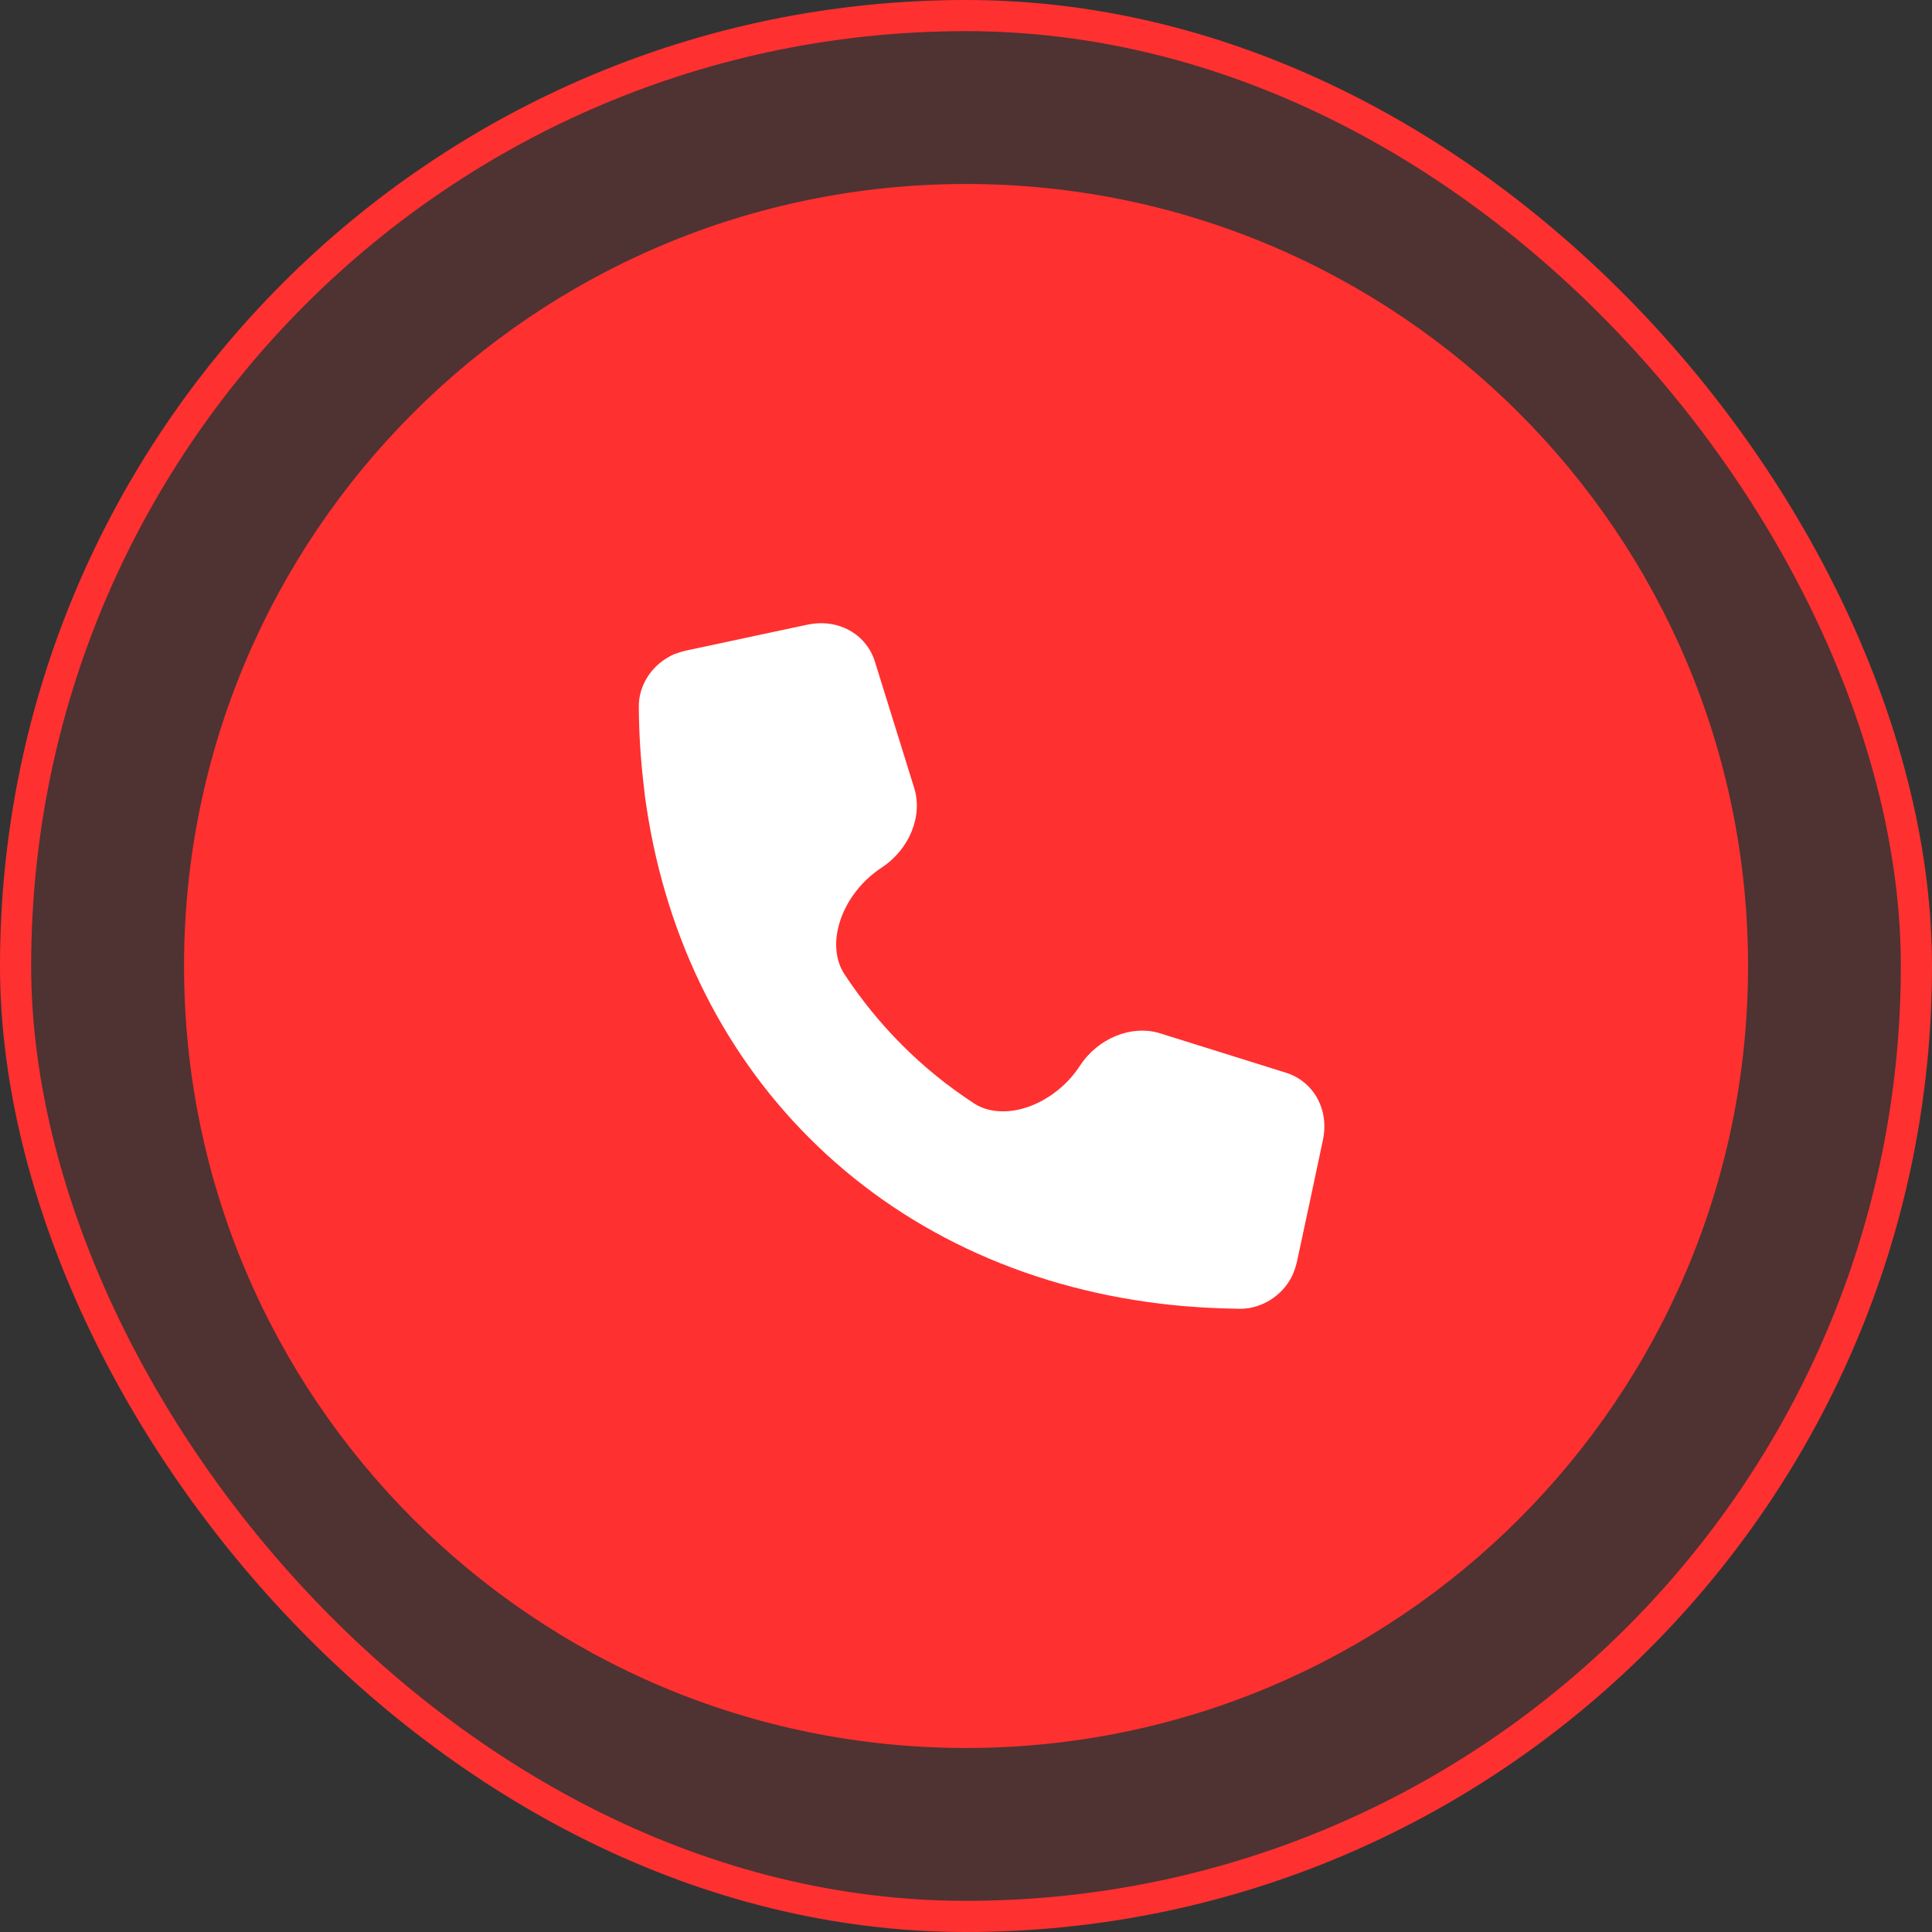 <svg width="62" height="62" viewBox="0 0 62 62" fill="none" xmlns="http://www.w3.org/2000/svg">
<rect x="0" y="0" width="62" height="62" fill="#333333" stroke="none"/>
<rect x="0.5" y="0.5" width="61" height="61" rx="30.5" fill="#FF3030" fill-opacity="0.14" stroke="#FF3030"/>
<path fill-rule="evenodd" clip-rule="evenodd" d="M31.002 5.904C44.862 5.904 56.097 17.139 56.097 31C56.097 44.86 44.862 56.095 31.002 56.095C17.141 56.095 5.906 44.86 5.906 31C5.906 17.139 17.141 5.904 31.002 5.904Z" fill="#FF3030"/>
<path d="M42.454 36.584L42.024 38.61L41.801 39.647L41.625 40.471C41.594 40.606 41.553 40.741 41.496 40.875C41.48 40.911 41.464 40.948 41.444 40.989C41.128 41.595 40.475 42 39.811 42H39.801C38.93 41.989 38.065 41.938 37.22 41.834C32.799 41.295 28.907 39.455 25.974 36.522C23.102 33.651 21.277 29.862 20.697 25.551L20.656 25.188C20.557 24.364 20.505 23.519 20.5 22.674C20.495 22.026 20.878 21.399 21.469 21.078C21.521 21.047 21.573 21.021 21.619 21L21.785 20.943C21.863 20.917 21.946 20.891 22.029 20.875L23.366 20.59L24.402 20.368L25.91 20.047C26.885 19.839 27.797 20.337 28.077 21.234L29.336 25.281C29.622 26.183 29.181 27.261 28.295 27.841C27.575 28.313 27.046 29.059 26.885 29.837C26.771 30.37 26.849 30.873 27.092 31.252C28.186 32.915 29.58 34.314 31.249 35.403C31.622 35.652 32.125 35.724 32.659 35.615C33.436 35.449 34.183 34.926 34.654 34.205C35.234 33.314 36.313 32.879 37.22 33.158L41.262 34.423C42.159 34.703 42.661 35.61 42.454 36.584H42.454Z" fill="white"/>
<clipPath>
<rect width="62" height="62" fill="white"/>
</clipPath>
</svg>
